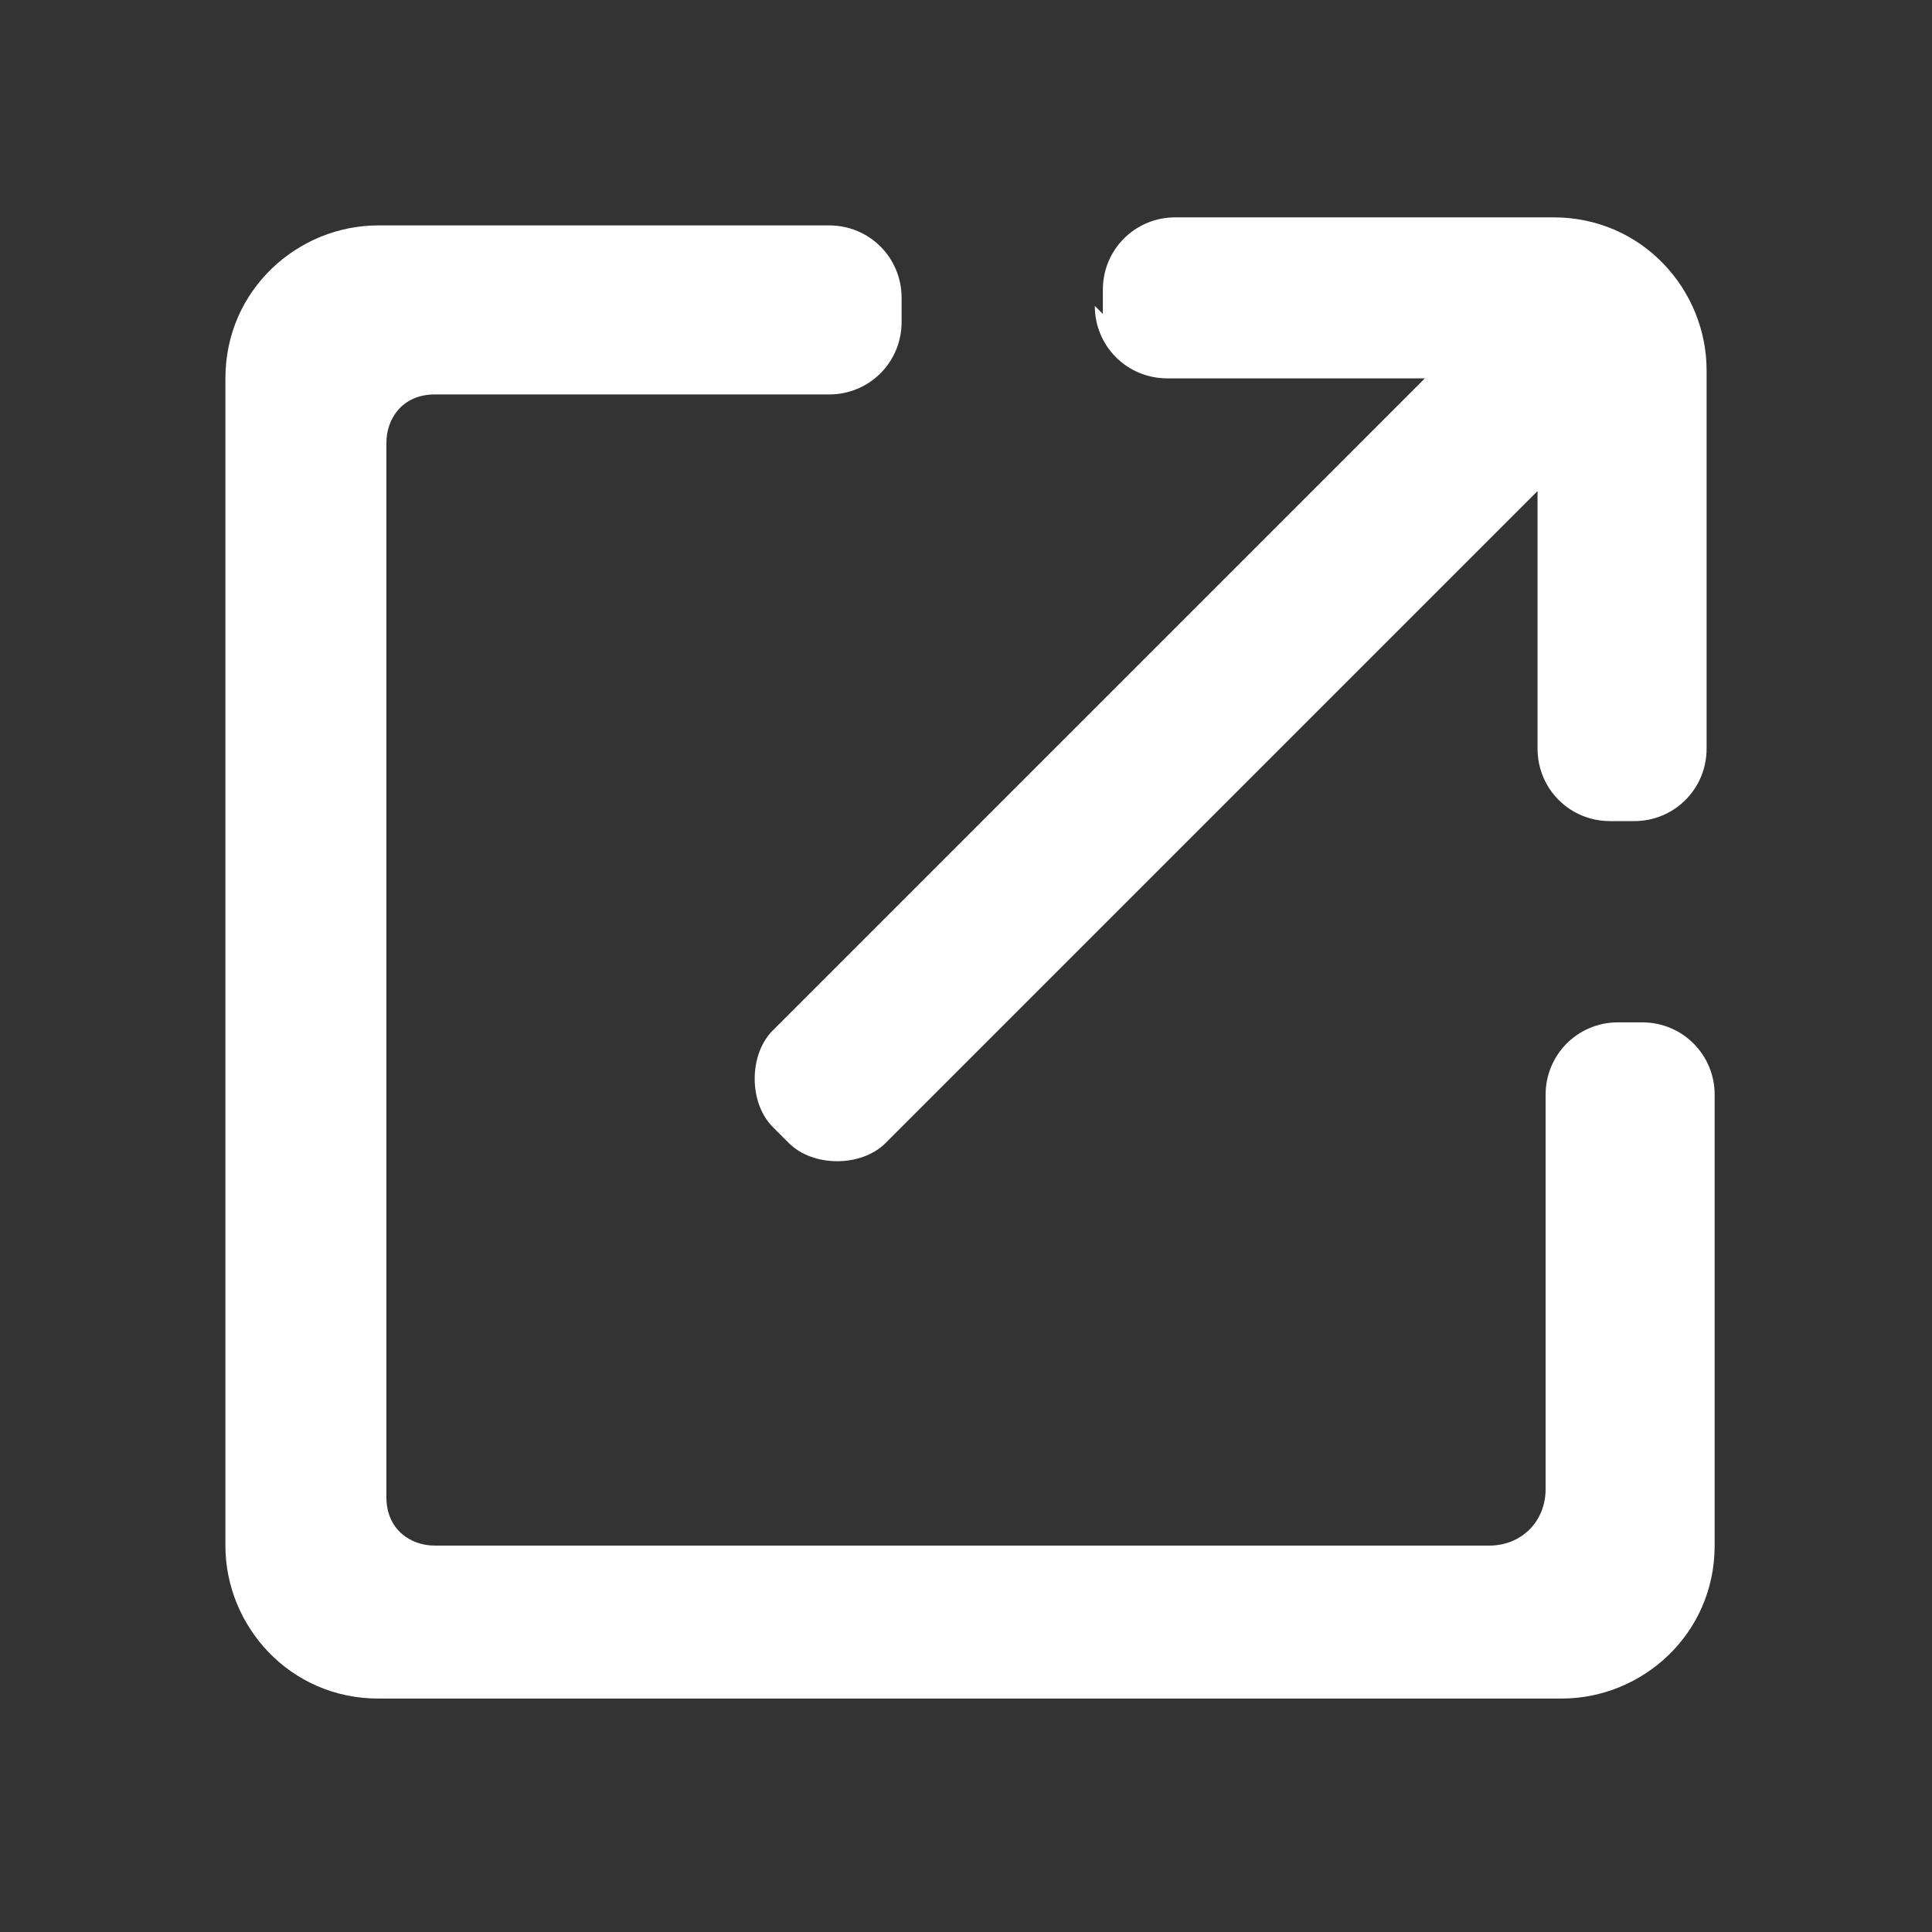 <?xml version="1.0" encoding="UTF-8"?>
<svg id="_レイヤー_1" xmlns="http://www.w3.org/2000/svg" xmlns:xlink="http://www.w3.org/1999/xlink" version="1.1" viewBox="0 0 24 24">
  <rect x="0" y="0" width="24" height="24" fill="#333333" stroke="none"/>
  <!-- Generator: Adobe Illustrator 29.8.2, SVG Export Plug-In . SVG Version: 2.1.1 Build 3)  -->
  <defs>
    <style>
      .st0 {
        fill: none;
      }

      .st1 {
        fill: #fff;
        fill-rule: evenodd;
      }

      .st2 {
        clip-path: url(#clippath);
      }
    </style>
    <clipPath id="clippath">
      <rect class="st0" y="0" width="24" height="24"/>
    </clipPath>
  </defs>
  <g class="st2">
    <path class="st1" d="M5.4,19.2h13.1c.4,0,.7-.3.7-.7v-4.9c0-.5.4-.9.9-.9h.3c.5,0,.9.4.9.9v5.6c0,1.1-.9,1.9-1.9,1.9H4.7c-1.1,0-1.9-.9-1.9-1.9V4.7c0-1.1.9-1.9,1.9-1.9h5.6c.5,0,.9.4.9.9v.3c0,.5-.4.9-.9.9h-4.9c-.4,0-.6.3-.6.6v13.1c0,.4.3.6.6.6ZM13.7,3.9v-.3c0-.5.4-.9.9-.9h4.7c1.1,0,1.9.9,1.9,1.9v4.7c0,.5-.4.9-.9.9h-.3c-.5,0-.9-.4-.9-.9v-3.2l-8.1,8.1c-.3.3-.9.3-1.2,0l-.2-.2c-.3-.3-.3-.9,0-1.2l8.1-8.1h-3.2c-.5,0-.9-.4-.9-.9h0Z"/>
  </g>
</svg>